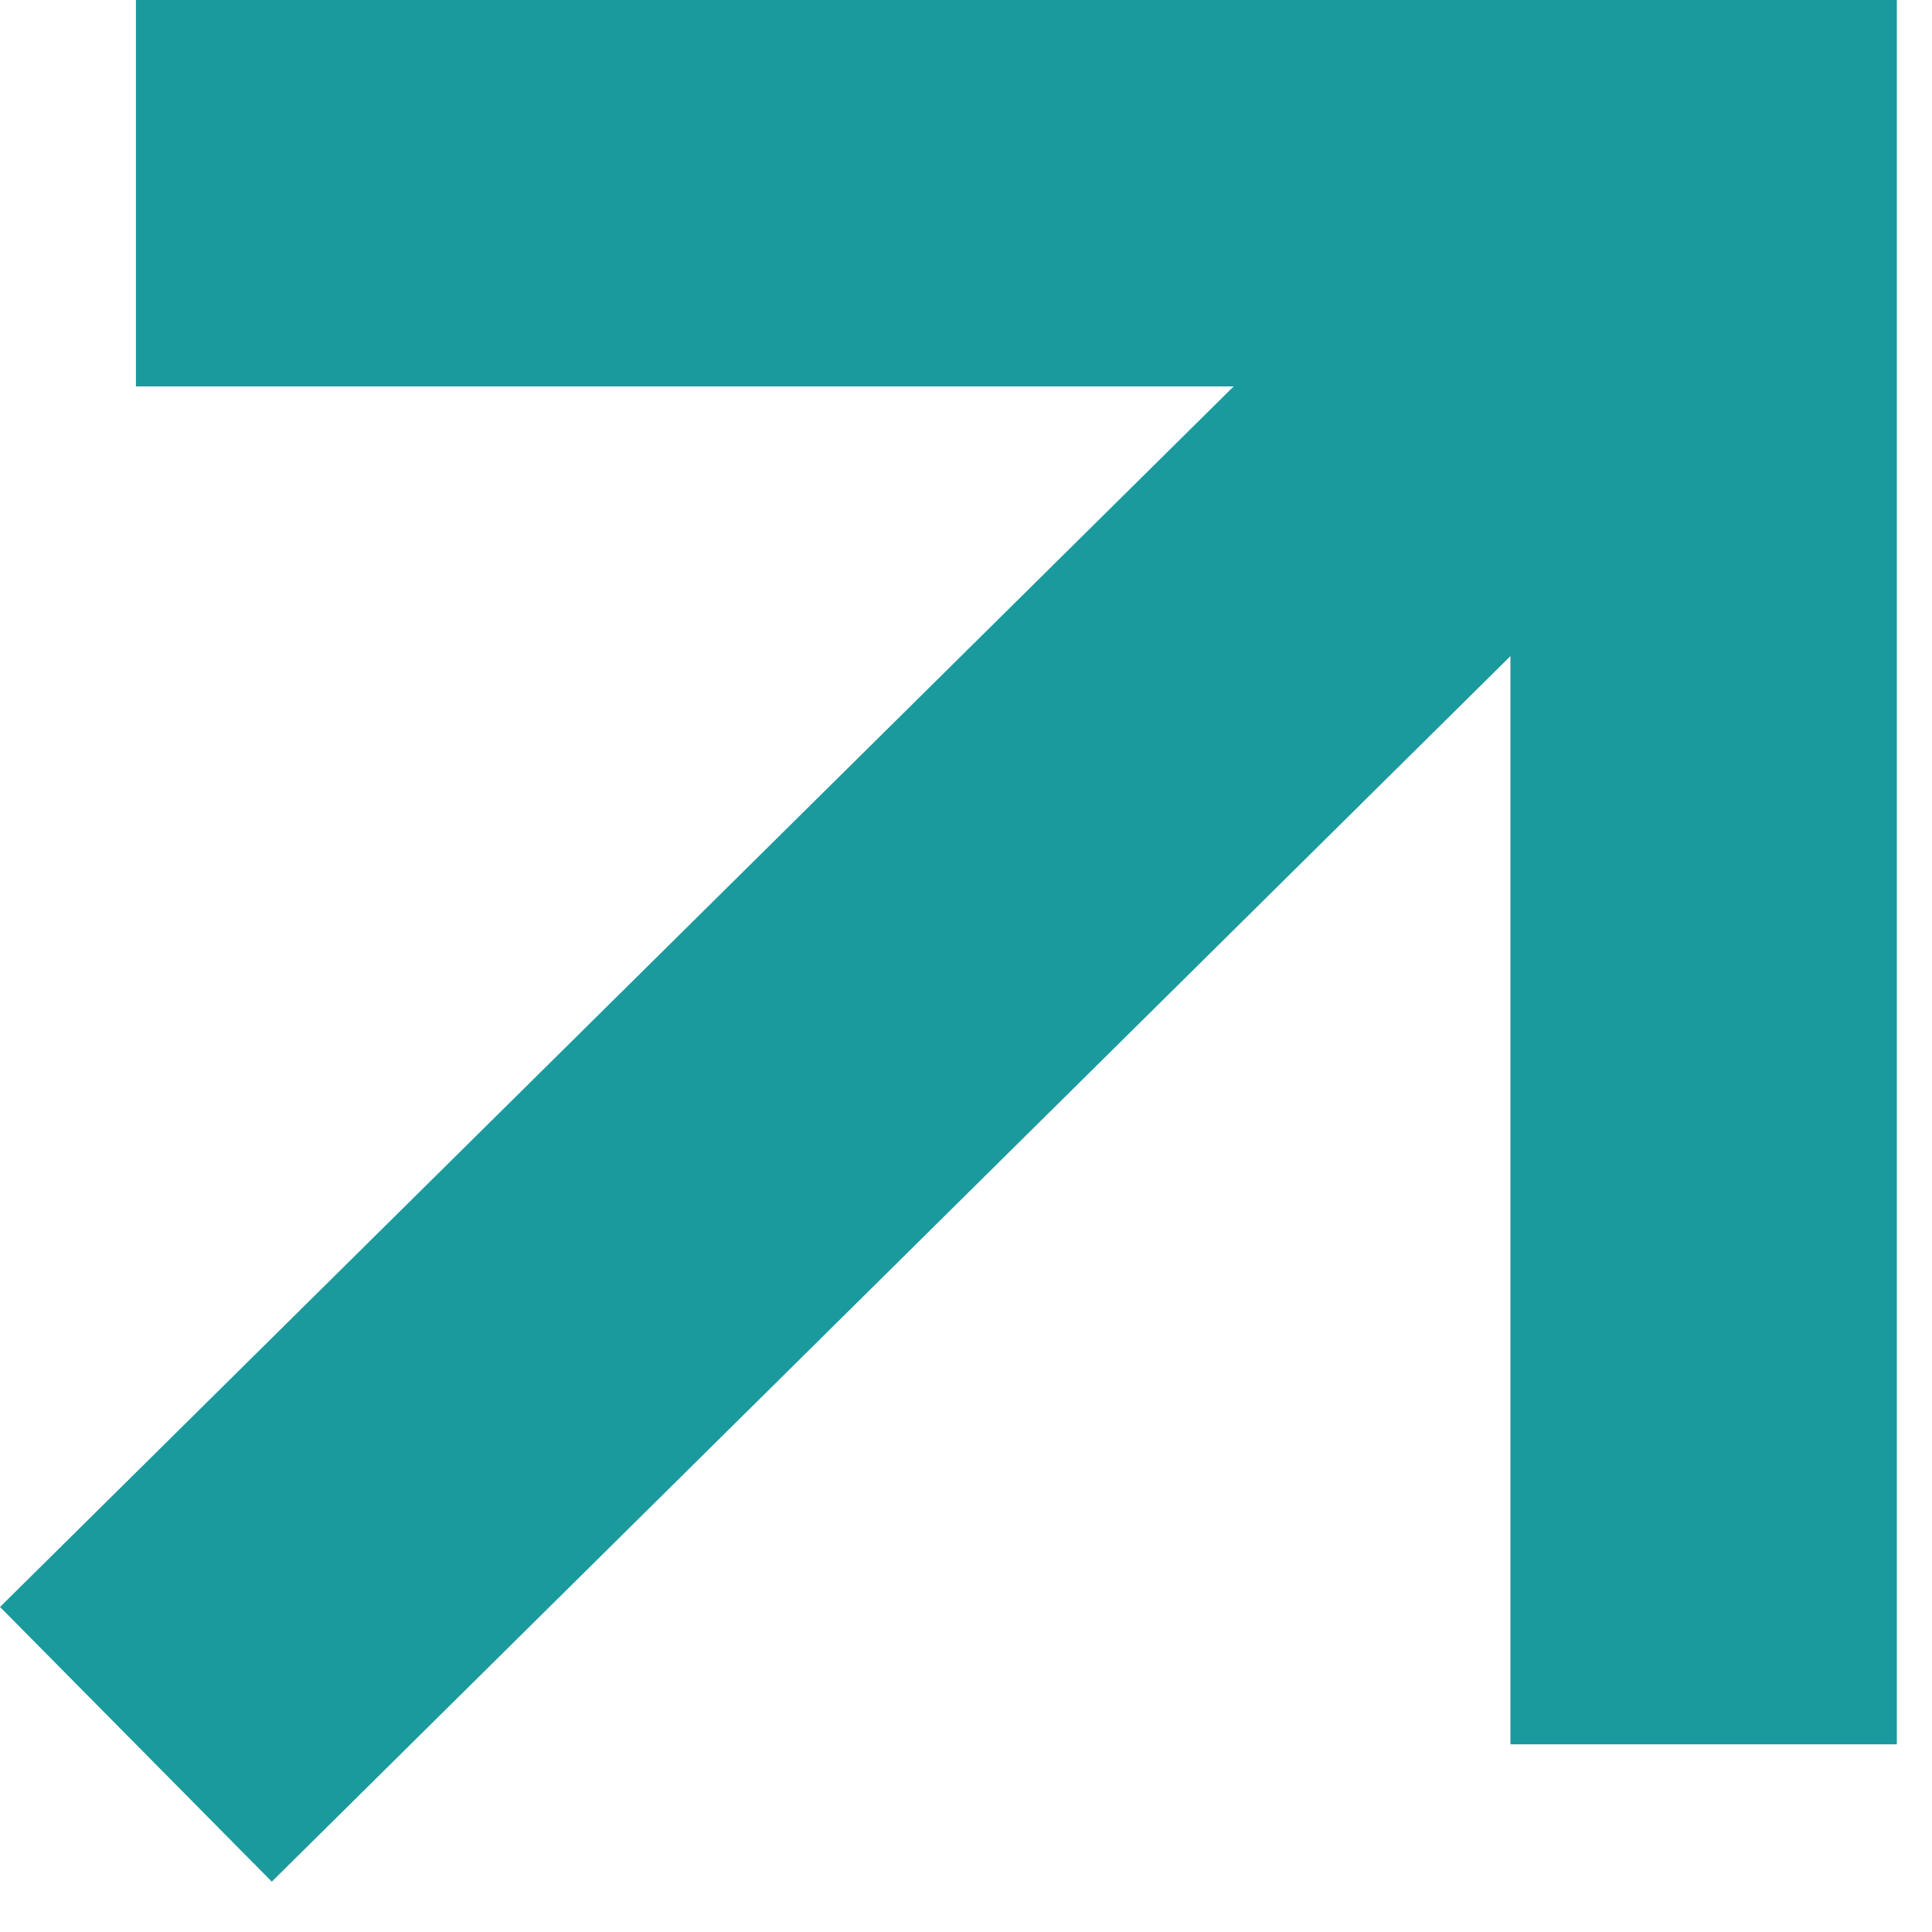 <svg width="20" height="20" viewBox="0 0 20 20" fill="none" xmlns="http://www.w3.org/2000/svg">
<path d="M1.407 18.057L17.636 2" stroke="#1A9A9D" stroke-width="4" stroke-linejoin="round"/>
<path d="M1.407 2L17.636 2L17.636 18.057" stroke="#1A9A9D" stroke-width="4"/>
</svg>
